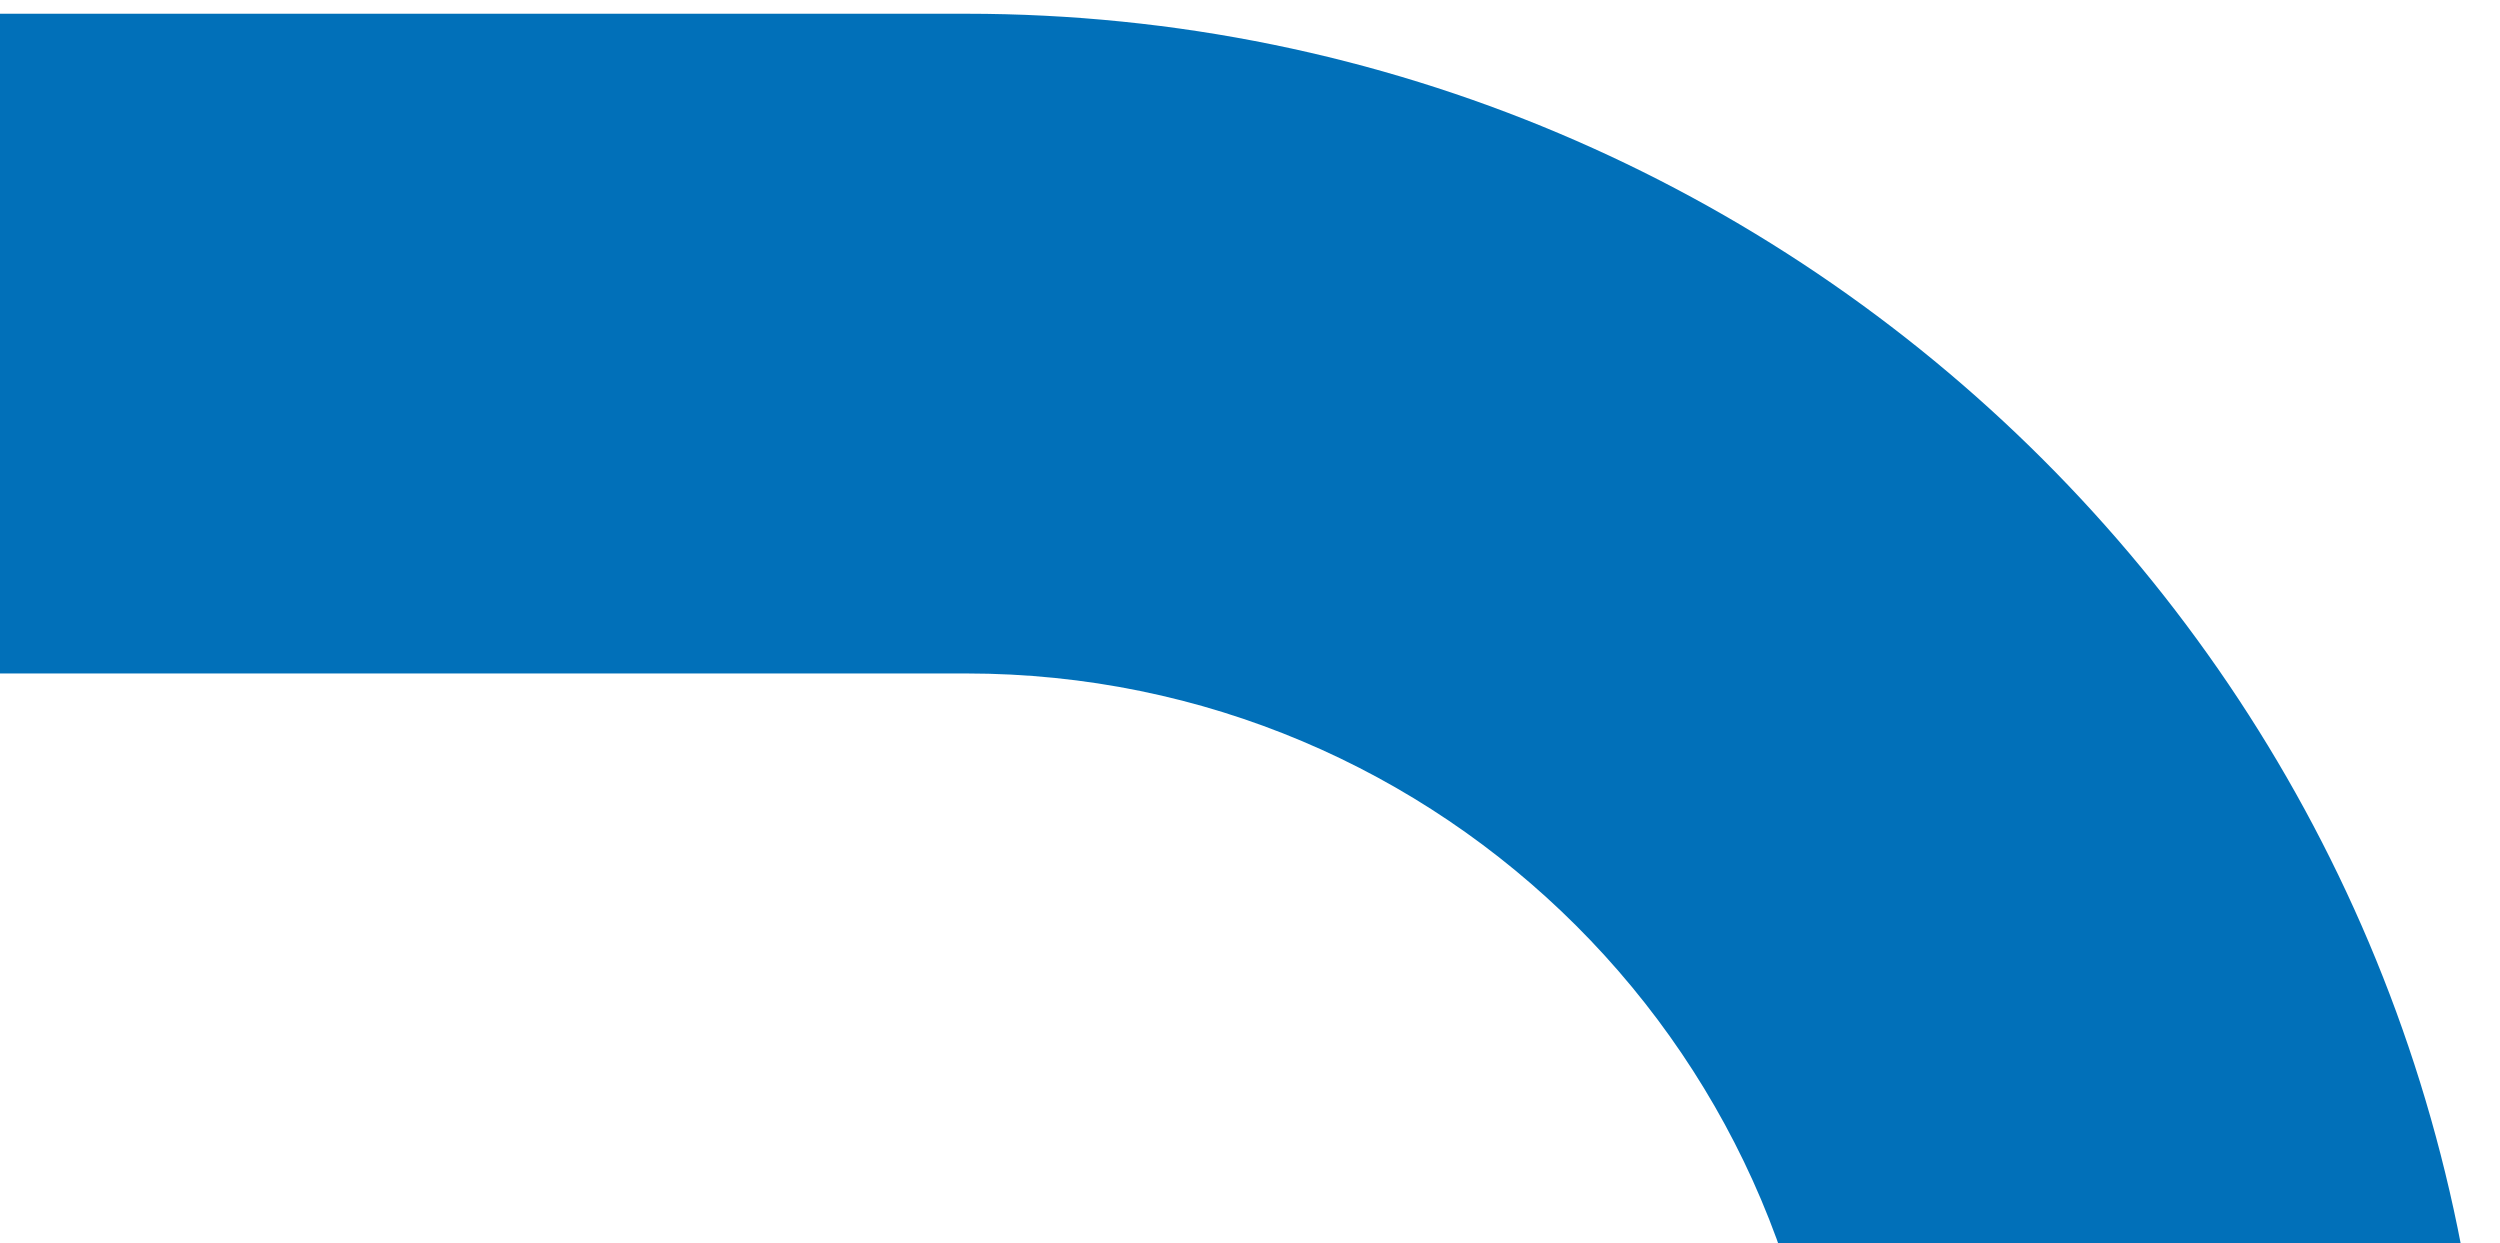 <svg width="179" height="89" viewBox="0 0 179 89" fill="none" xmlns="http://www.w3.org/2000/svg">
<path d="M69.19 171.558C103.32 171.558 130.946 143.925 130.946 109.889C130.946 75.853 103.32 48.22 69.19 48.22L-124.827 48.22C-158.956 48.22 -186.583 75.853 -186.583 109.889C-186.583 143.925 -158.956 171.558 -124.827 171.558L69.19 171.558ZM-124.827 218.793C-184.998 218.793 -233.818 170.058 -233.818 109.889C-233.818 49.72 -184.998 0.984 -124.827 0.984L69.19 0.984C129.362 0.984 178.182 49.72 178.182 109.889C178.182 170.058 129.362 218.793 69.19 218.793L-124.827 218.793Z" fill="#0170B9"/>
</svg>

